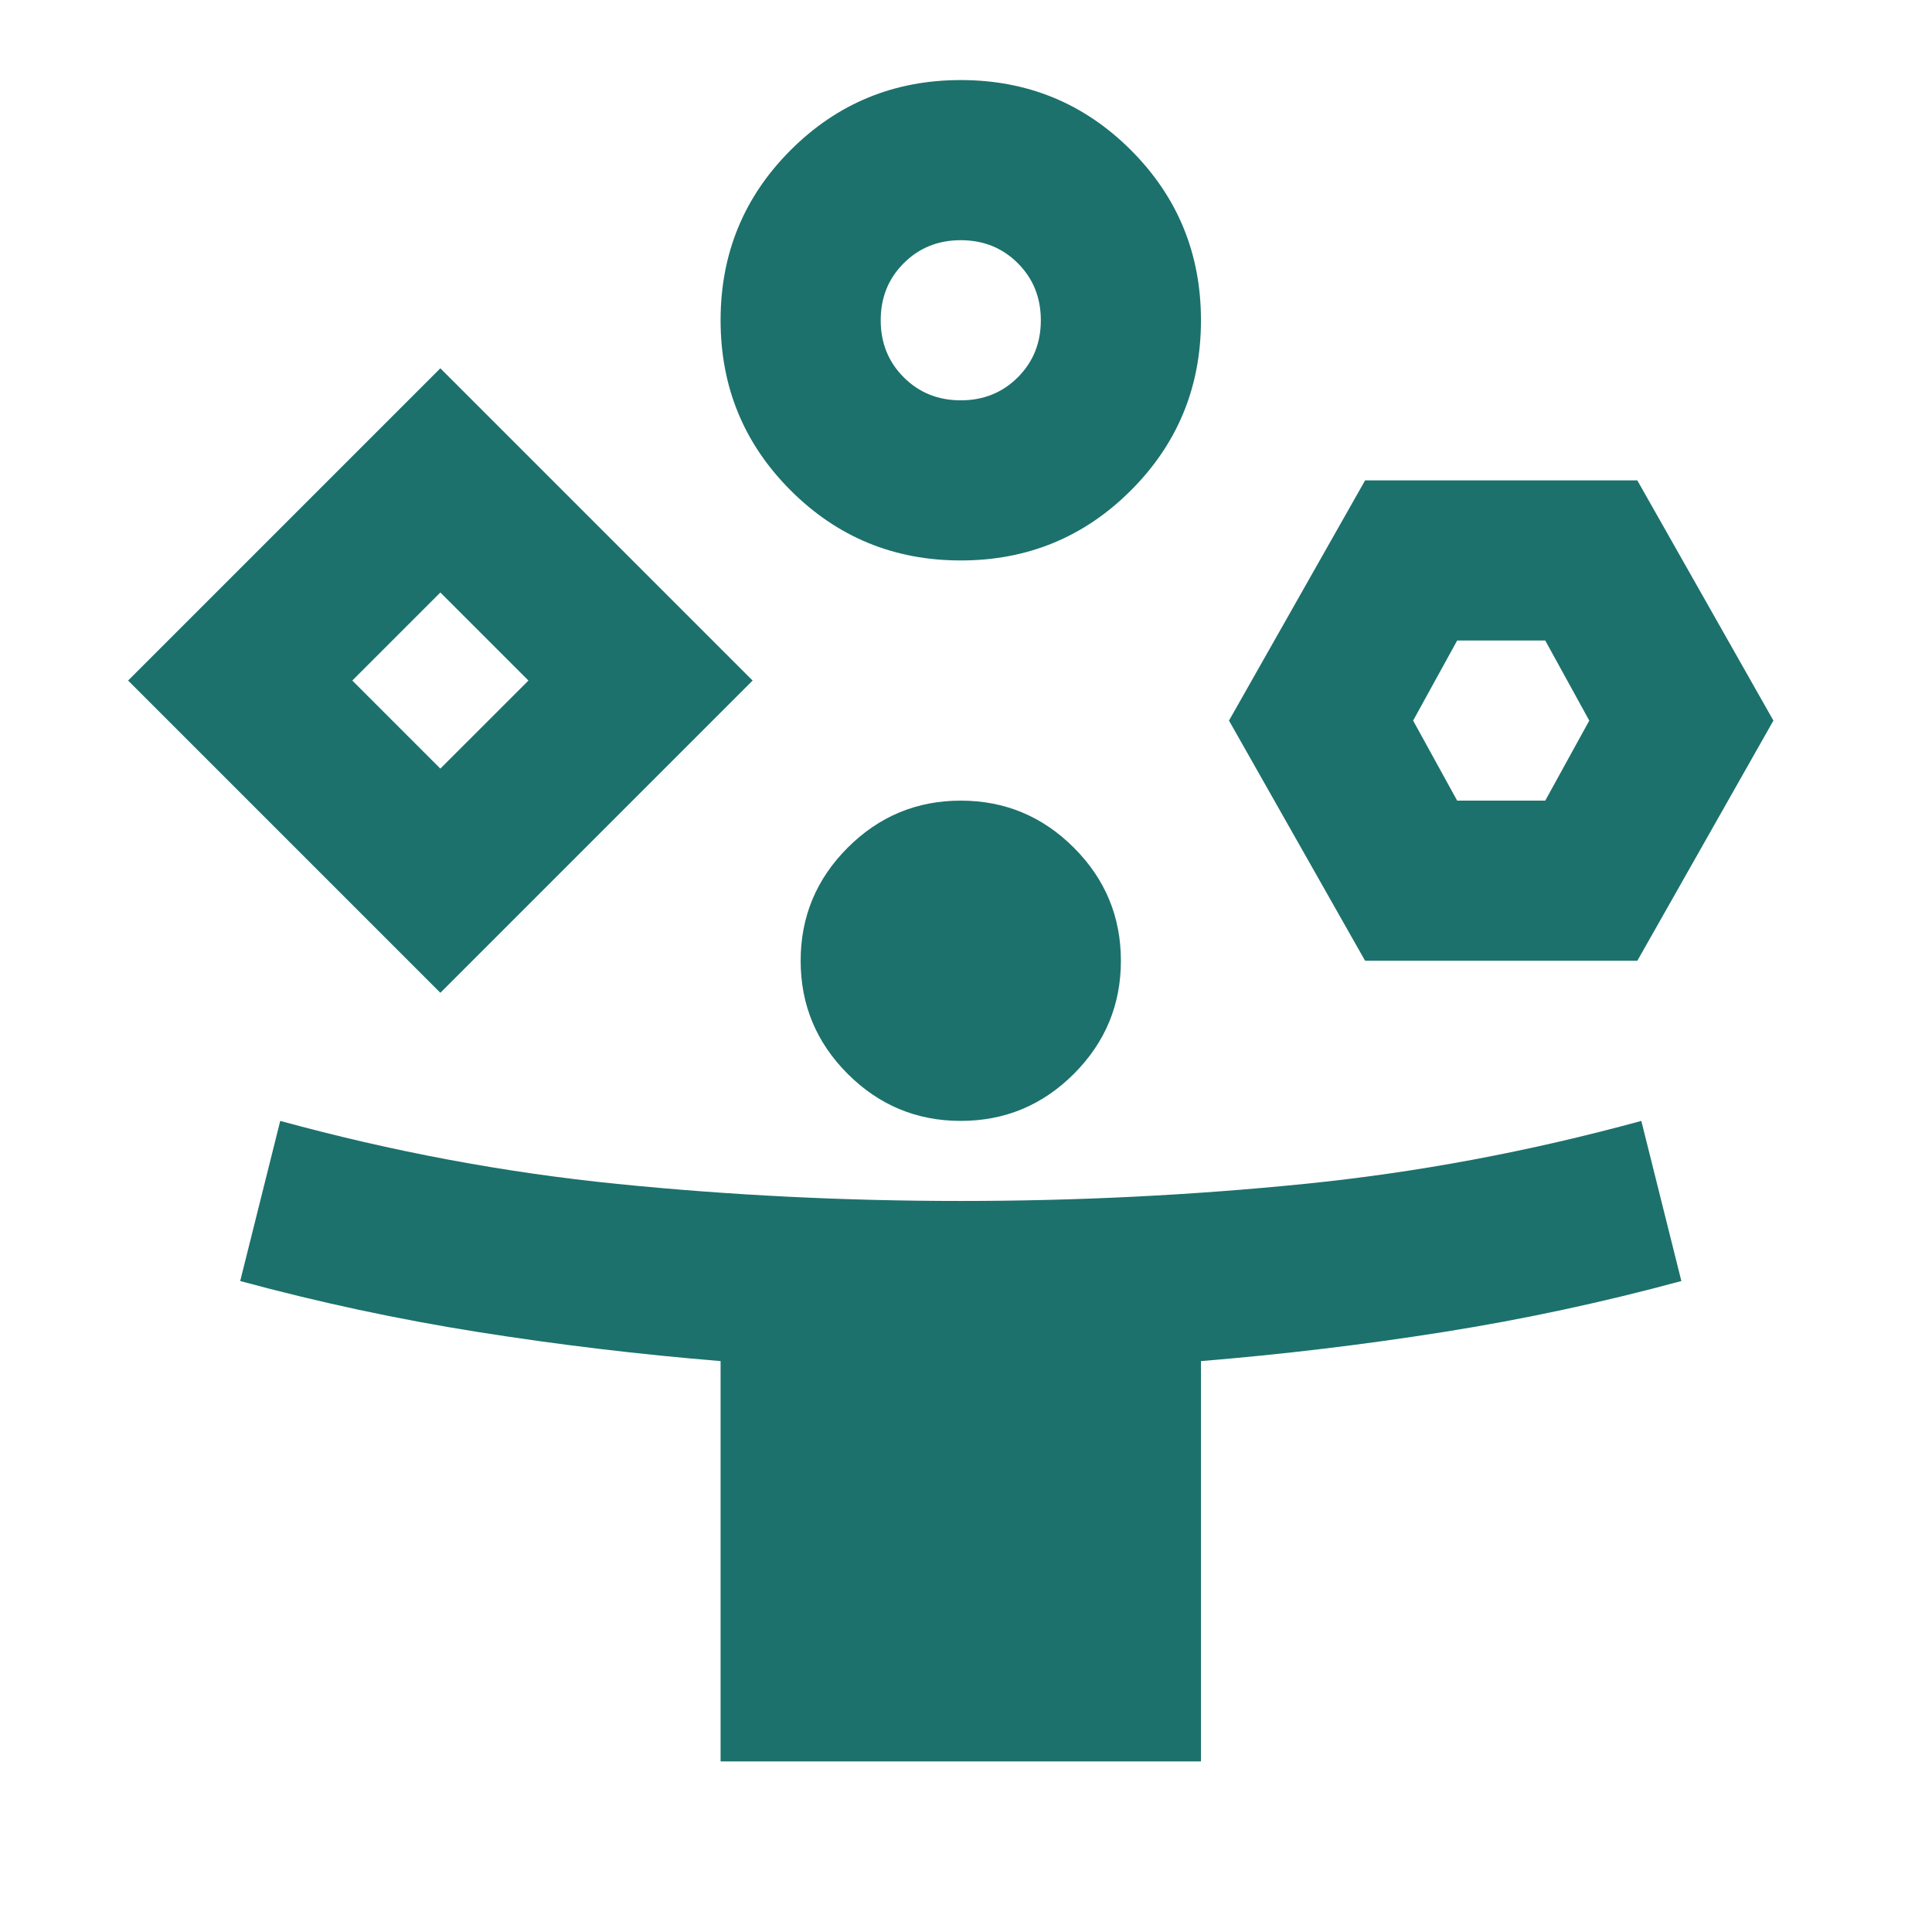 <svg xmlns="http://www.w3.org/2000/svg" width="120" height="120" viewBox="0 0 120 120" fill="none"><path d="M27.351 61.664L7.957 42.27L27.351 22.876L46.746 42.27L27.351 61.664ZM44.757 109.404V84.54C39.701 84.125 34.687 83.525 29.713 82.737C24.741 81.95 19.809 80.893 14.919 79.567L17.406 69.621C24.368 71.527 31.351 72.833 38.354 73.537C45.358 74.242 52.465 74.594 59.675 74.594C66.886 74.594 73.993 74.242 80.997 73.537C88 72.833 94.983 71.527 101.945 69.621L104.432 79.567C99.542 80.893 94.61 81.95 89.637 82.737C84.664 83.525 79.65 84.125 74.594 84.54V109.404H44.757ZM27.351 47.74L32.822 42.27L27.351 36.8L21.881 42.27L27.351 47.74ZM59.675 34.811C55.531 34.811 52.009 33.36 49.108 30.459C46.207 27.558 44.757 24.036 44.757 19.892C44.757 15.748 46.207 12.225 49.108 9.324C52.009 6.424 55.531 4.973 59.675 4.973C63.819 4.973 67.342 6.424 70.243 9.324C73.144 12.225 74.594 15.748 74.594 19.892C74.594 24.036 73.144 27.558 70.243 30.459C67.342 33.36 63.819 34.811 59.675 34.811ZM59.675 69.621C56.94 69.621 54.599 68.647 52.651 66.7C50.703 64.752 49.73 62.41 49.73 59.675C49.73 56.94 50.703 54.599 52.651 52.651C54.599 50.703 56.94 49.729 59.675 49.729C62.41 49.729 64.752 50.703 66.7 52.651C68.647 54.599 69.621 56.94 69.621 59.675C69.621 62.41 68.647 64.752 66.7 66.7C64.752 68.647 62.41 69.621 59.675 69.621ZM59.675 24.865C61.084 24.865 62.265 24.388 63.219 23.435C64.172 22.482 64.648 21.301 64.648 19.892C64.648 18.483 64.172 17.302 63.219 16.349C62.265 15.396 61.084 14.919 59.675 14.919C58.266 14.919 57.085 15.396 56.132 16.349C55.179 17.302 54.702 18.483 54.702 19.892C54.702 21.301 55.179 22.482 56.132 23.435C57.085 24.388 58.266 24.865 59.675 24.865ZM84.789 59.675L76.335 44.757L84.789 29.838H101.697L110.15 44.757L101.697 59.675H84.789ZM90.507 49.729H95.978L98.713 44.757L95.978 39.784H90.507L87.772 44.757L90.507 49.729Z" fill="#1C716C"></path></svg>